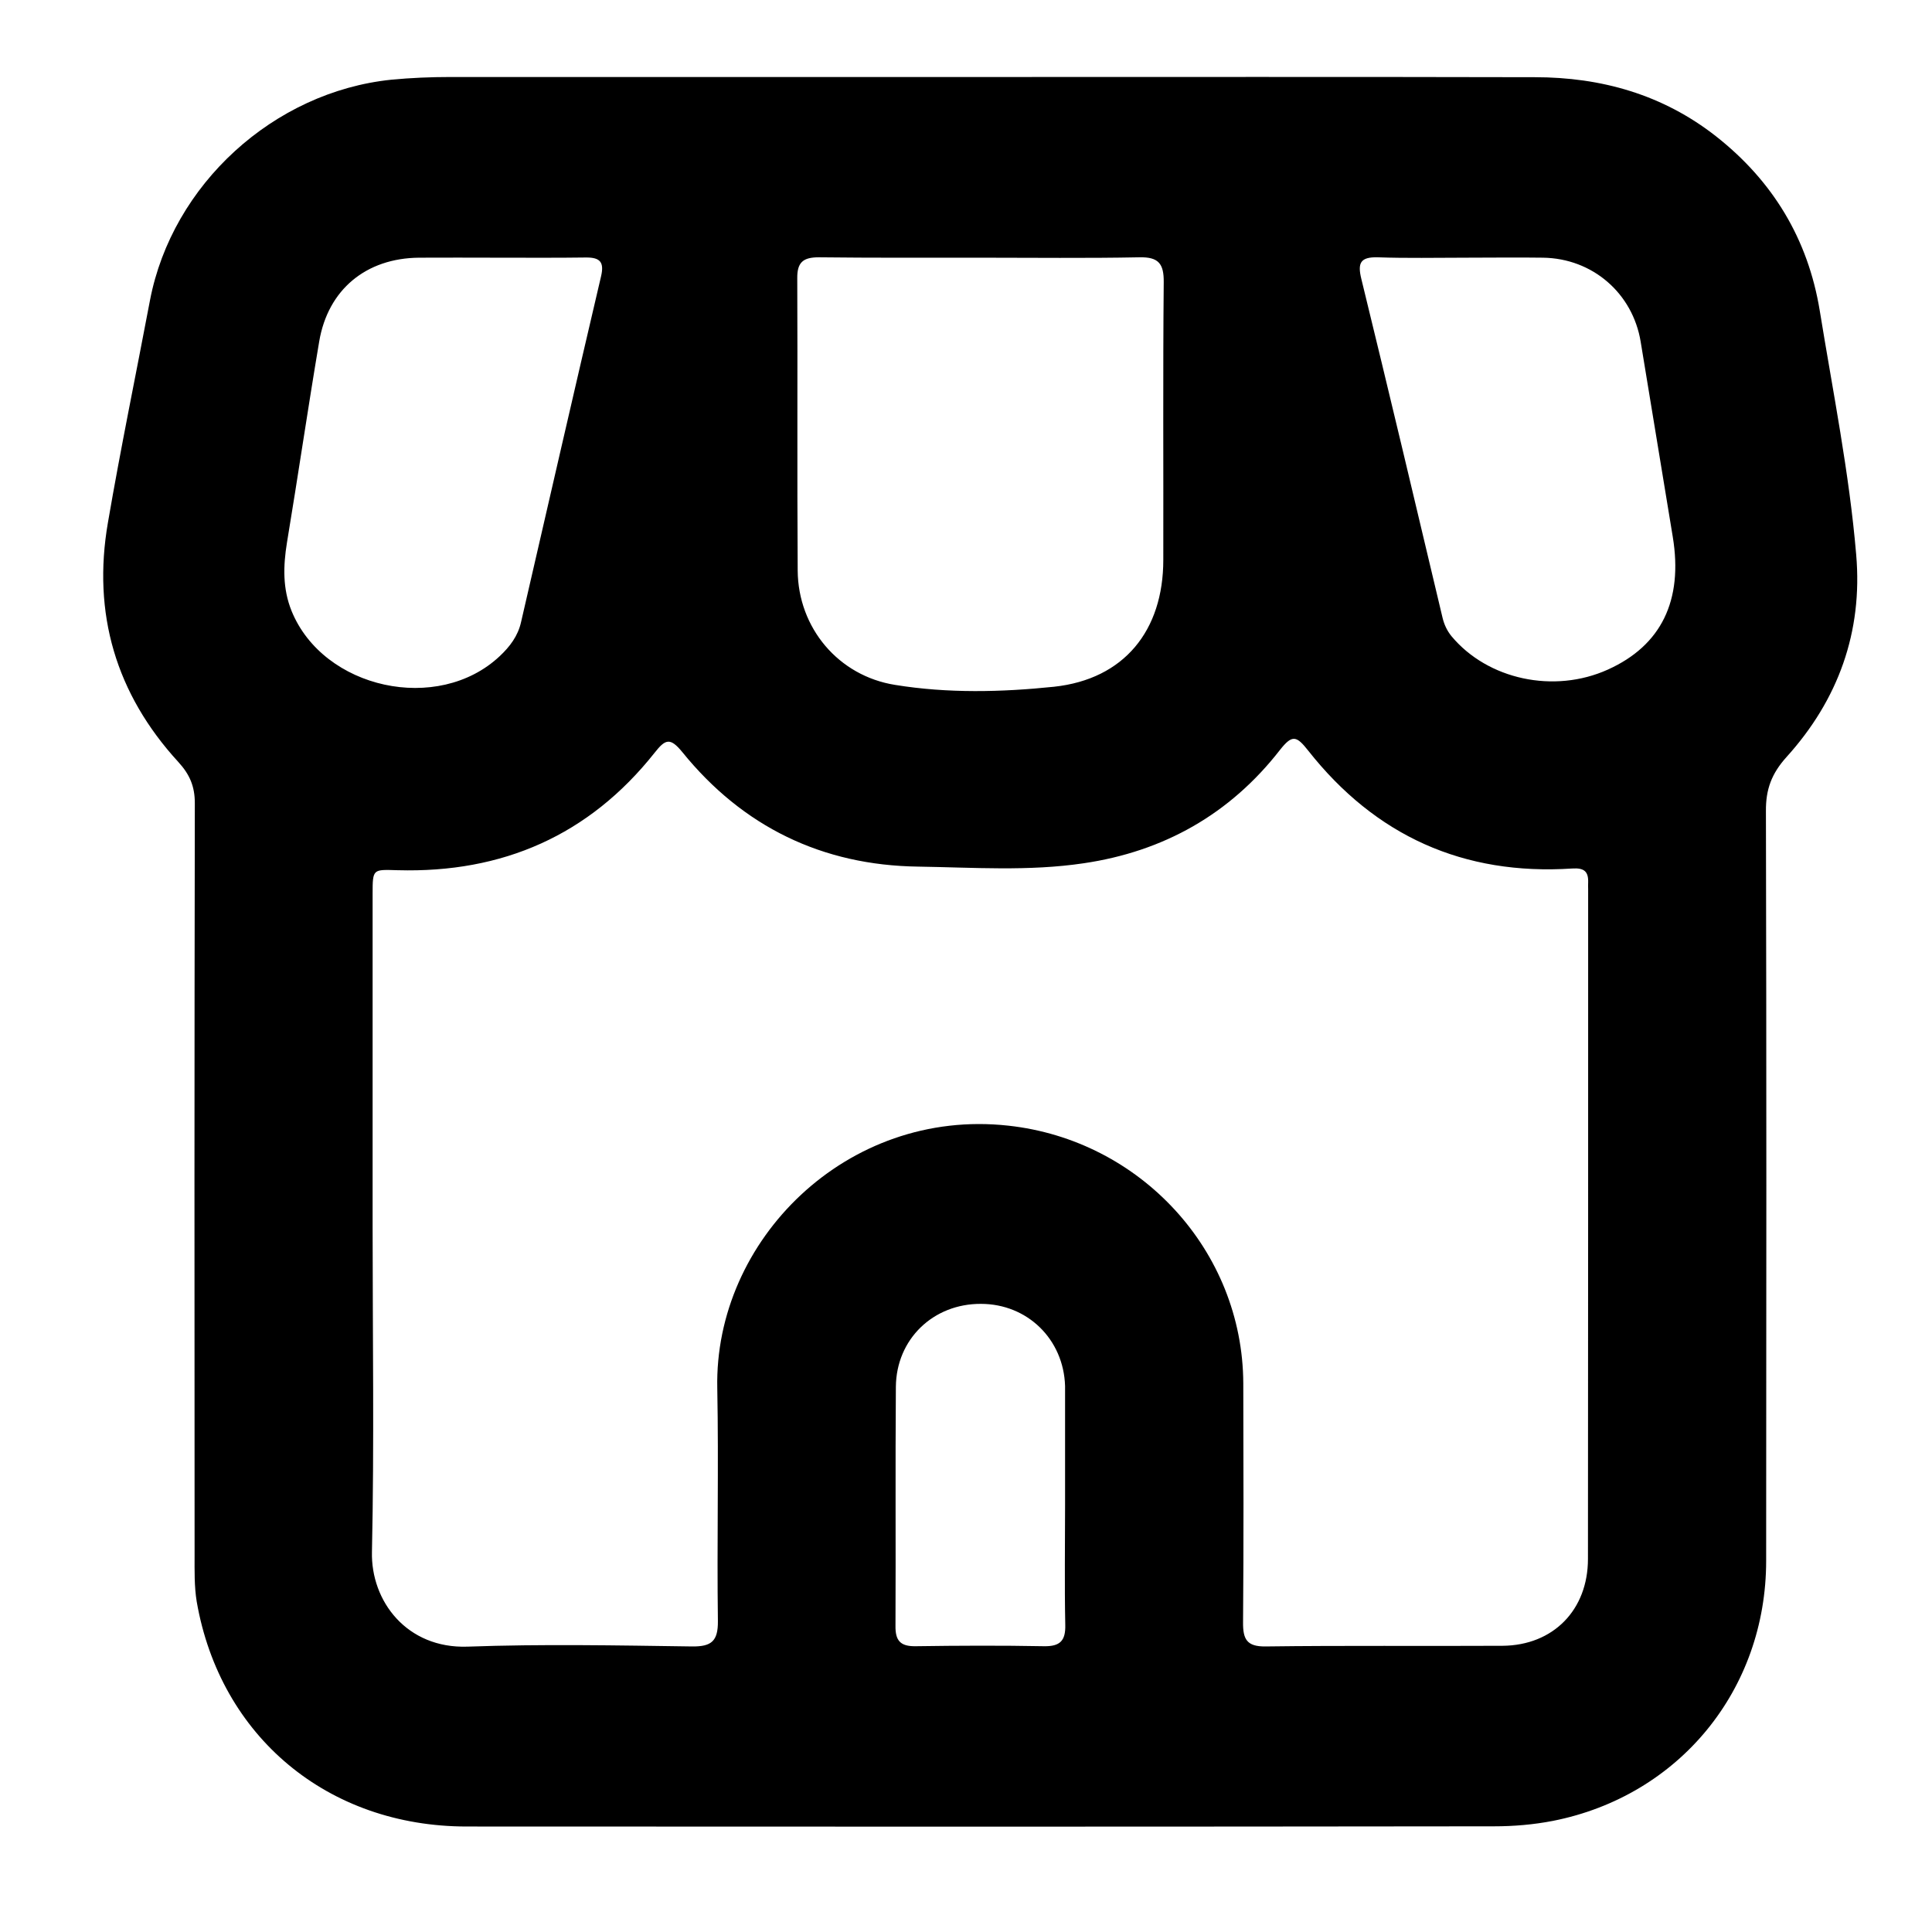 <?xml version="1.0" encoding="UTF-8" standalone="no"?><!DOCTYPE svg PUBLIC "-//W3C//DTD SVG 1.1//EN" "http://www.w3.org/Graphics/SVG/1.1/DTD/svg11.dtd"><svg width="100%" height="100%" viewBox="0 0 50 50" version="1.1" xmlns="http://www.w3.org/2000/svg" xmlns:xlink="http://www.w3.org/1999/xlink" xml:space="preserve" xmlns:serif="http://www.serif.com/" style="fill-rule:evenodd;clip-rule:evenodd;stroke-linejoin:round;stroke-miterlimit:2;"><path d="M27.564,38.935l0,-3.067c-0.038,-1.208 -0.975,-2.124 -2.178,-2.124c-1.231,-0.006 -2.19,0.91 -2.201,2.146c-0.016,2.059 0,4.124 -0.01,6.183c-0.006,0.385 0.124,0.537 0.52,0.531c1.105,-0.016 2.216,-0.021 3.327,0c0.412,0.006 0.558,-0.141 0.547,-0.553c-0.021,-1.04 -0.005,-2.081 -0.005,-3.116m10.362,-32.266c-0.754,0 -1.512,0.017 -2.271,-0.01c-0.45,-0.011 -0.526,0.146 -0.423,0.563c0.716,2.927 1.409,5.848 2.103,8.774c0.043,0.173 0.114,0.325 0.227,0.466c0.938,1.127 2.656,1.496 4.049,0.867c1.382,-0.623 1.951,-1.788 1.68,-3.436c-0.277,-1.68 -0.553,-3.36 -0.83,-5.045c-0.205,-1.257 -1.246,-2.162 -2.53,-2.179c-0.667,-0.01 -1.333,0 -2.005,0m-25.075,0c-0.667,0 -1.339,-0.005 -2.005,0c-1.371,0.011 -2.358,0.824 -2.585,2.168c-0.293,1.734 -0.547,3.474 -0.835,5.208c-0.097,0.602 -0.114,1.187 0.12,1.767c0.823,2.021 3.788,2.671 5.386,1.17c0.26,-0.244 0.472,-0.52 0.553,-0.883c0.688,-2.981 1.371,-5.967 2.07,-8.947c0.087,-0.369 -0.027,-0.488 -0.379,-0.488c-0.775,0.011 -1.55,0.005 -2.325,0.005m12.518,0c-1.392,0 -2.785,0.006 -4.178,-0.01c-0.401,-0 -0.564,0.124 -0.558,0.547c0.011,2.52 -0.006,5.04 0.011,7.56c0.011,1.485 1.056,2.726 2.52,2.959c1.365,0.222 2.753,0.189 4.113,0.048c1.815,-0.195 2.829,-1.452 2.829,-3.284c0.005,-2.395 -0.011,-4.79 0.011,-7.186c0.005,-0.476 -0.131,-0.655 -0.629,-0.644c-1.371,0.027 -2.748,0.01 -4.119,0.01m-15.726,25.086c-0,2.802 0.043,5.603 -0.017,8.405c-0.032,1.279 0.905,2.509 2.472,2.455c1.934,-0.07 3.874,-0.032 5.814,-0.005c0.499,0.005 0.672,-0.136 0.667,-0.656c-0.027,-2.005 0.022,-4.016 -0.016,-6.026c-0.082,-3.832 3.354,-7.257 7.532,-6.796c3.42,0.374 6.065,3.235 6.081,6.666c0.005,2.059 0.011,4.124 -0.006,6.183c-0.005,0.444 0.098,0.634 0.58,0.629c2.049,-0.027 4.092,-0.006 6.135,-0.017c1.311,-0.01 2.211,-0.926 2.211,-2.249c0.005,-5.782 0.005,-11.559 0.005,-17.336c0,-0.054 -0.005,-0.108 0,-0.162c0.011,-0.287 -0.097,-0.39 -0.412,-0.369c-2.812,0.185 -5.094,-0.845 -6.833,-3.051c-0.304,-0.385 -0.412,-0.422 -0.732,-0.016c-1.29,1.658 -3.007,2.628 -5.083,2.932c-1.42,0.211 -2.851,0.108 -4.276,0.086c-2.482,-0.032 -4.541,-1.029 -6.107,-2.964c-0.315,-0.385 -0.439,-0.336 -0.716,0.016c-1.696,2.141 -3.939,3.116 -6.649,3.041c-0.645,-0.017 -0.65,-0.044 -0.65,0.617l-0,8.617m15.808,-29.762c4.758,-0 9.51,-0.006 14.268,0.005c1.724,0 3.311,0.45 4.683,1.523c1.479,1.16 2.389,2.666 2.693,4.519c0.341,2.103 0.764,4.195 0.943,6.314c0.173,2 -0.466,3.761 -1.805,5.24c-0.385,0.428 -0.536,0.835 -0.531,1.398c0.016,6.471 0.011,12.936 0.006,19.401c-0,3.338 -2.249,6.086 -5.517,6.731c-0.499,0.097 -1.014,0.141 -1.523,0.141c-8.86,0.011 -17.726,0.011 -26.587,0.005c-3.598,0 -6.383,-2.325 -6.99,-5.82c-0.065,-0.396 -0.055,-0.808 -0.055,-1.209c-0.005,-6.486 -0.005,-12.968 0.006,-19.455c-0,-0.433 -0.13,-0.742 -0.428,-1.067c-1.615,-1.761 -2.228,-3.842 -1.821,-6.194c0.33,-1.924 0.726,-3.837 1.089,-5.755c0.575,-2.997 3.203,-5.393 6.243,-5.707c0.515,-0.049 1.019,-0.07 1.528,-0.07l13.798,-0Z" style="fill-rule:nonzero;"/></svg>